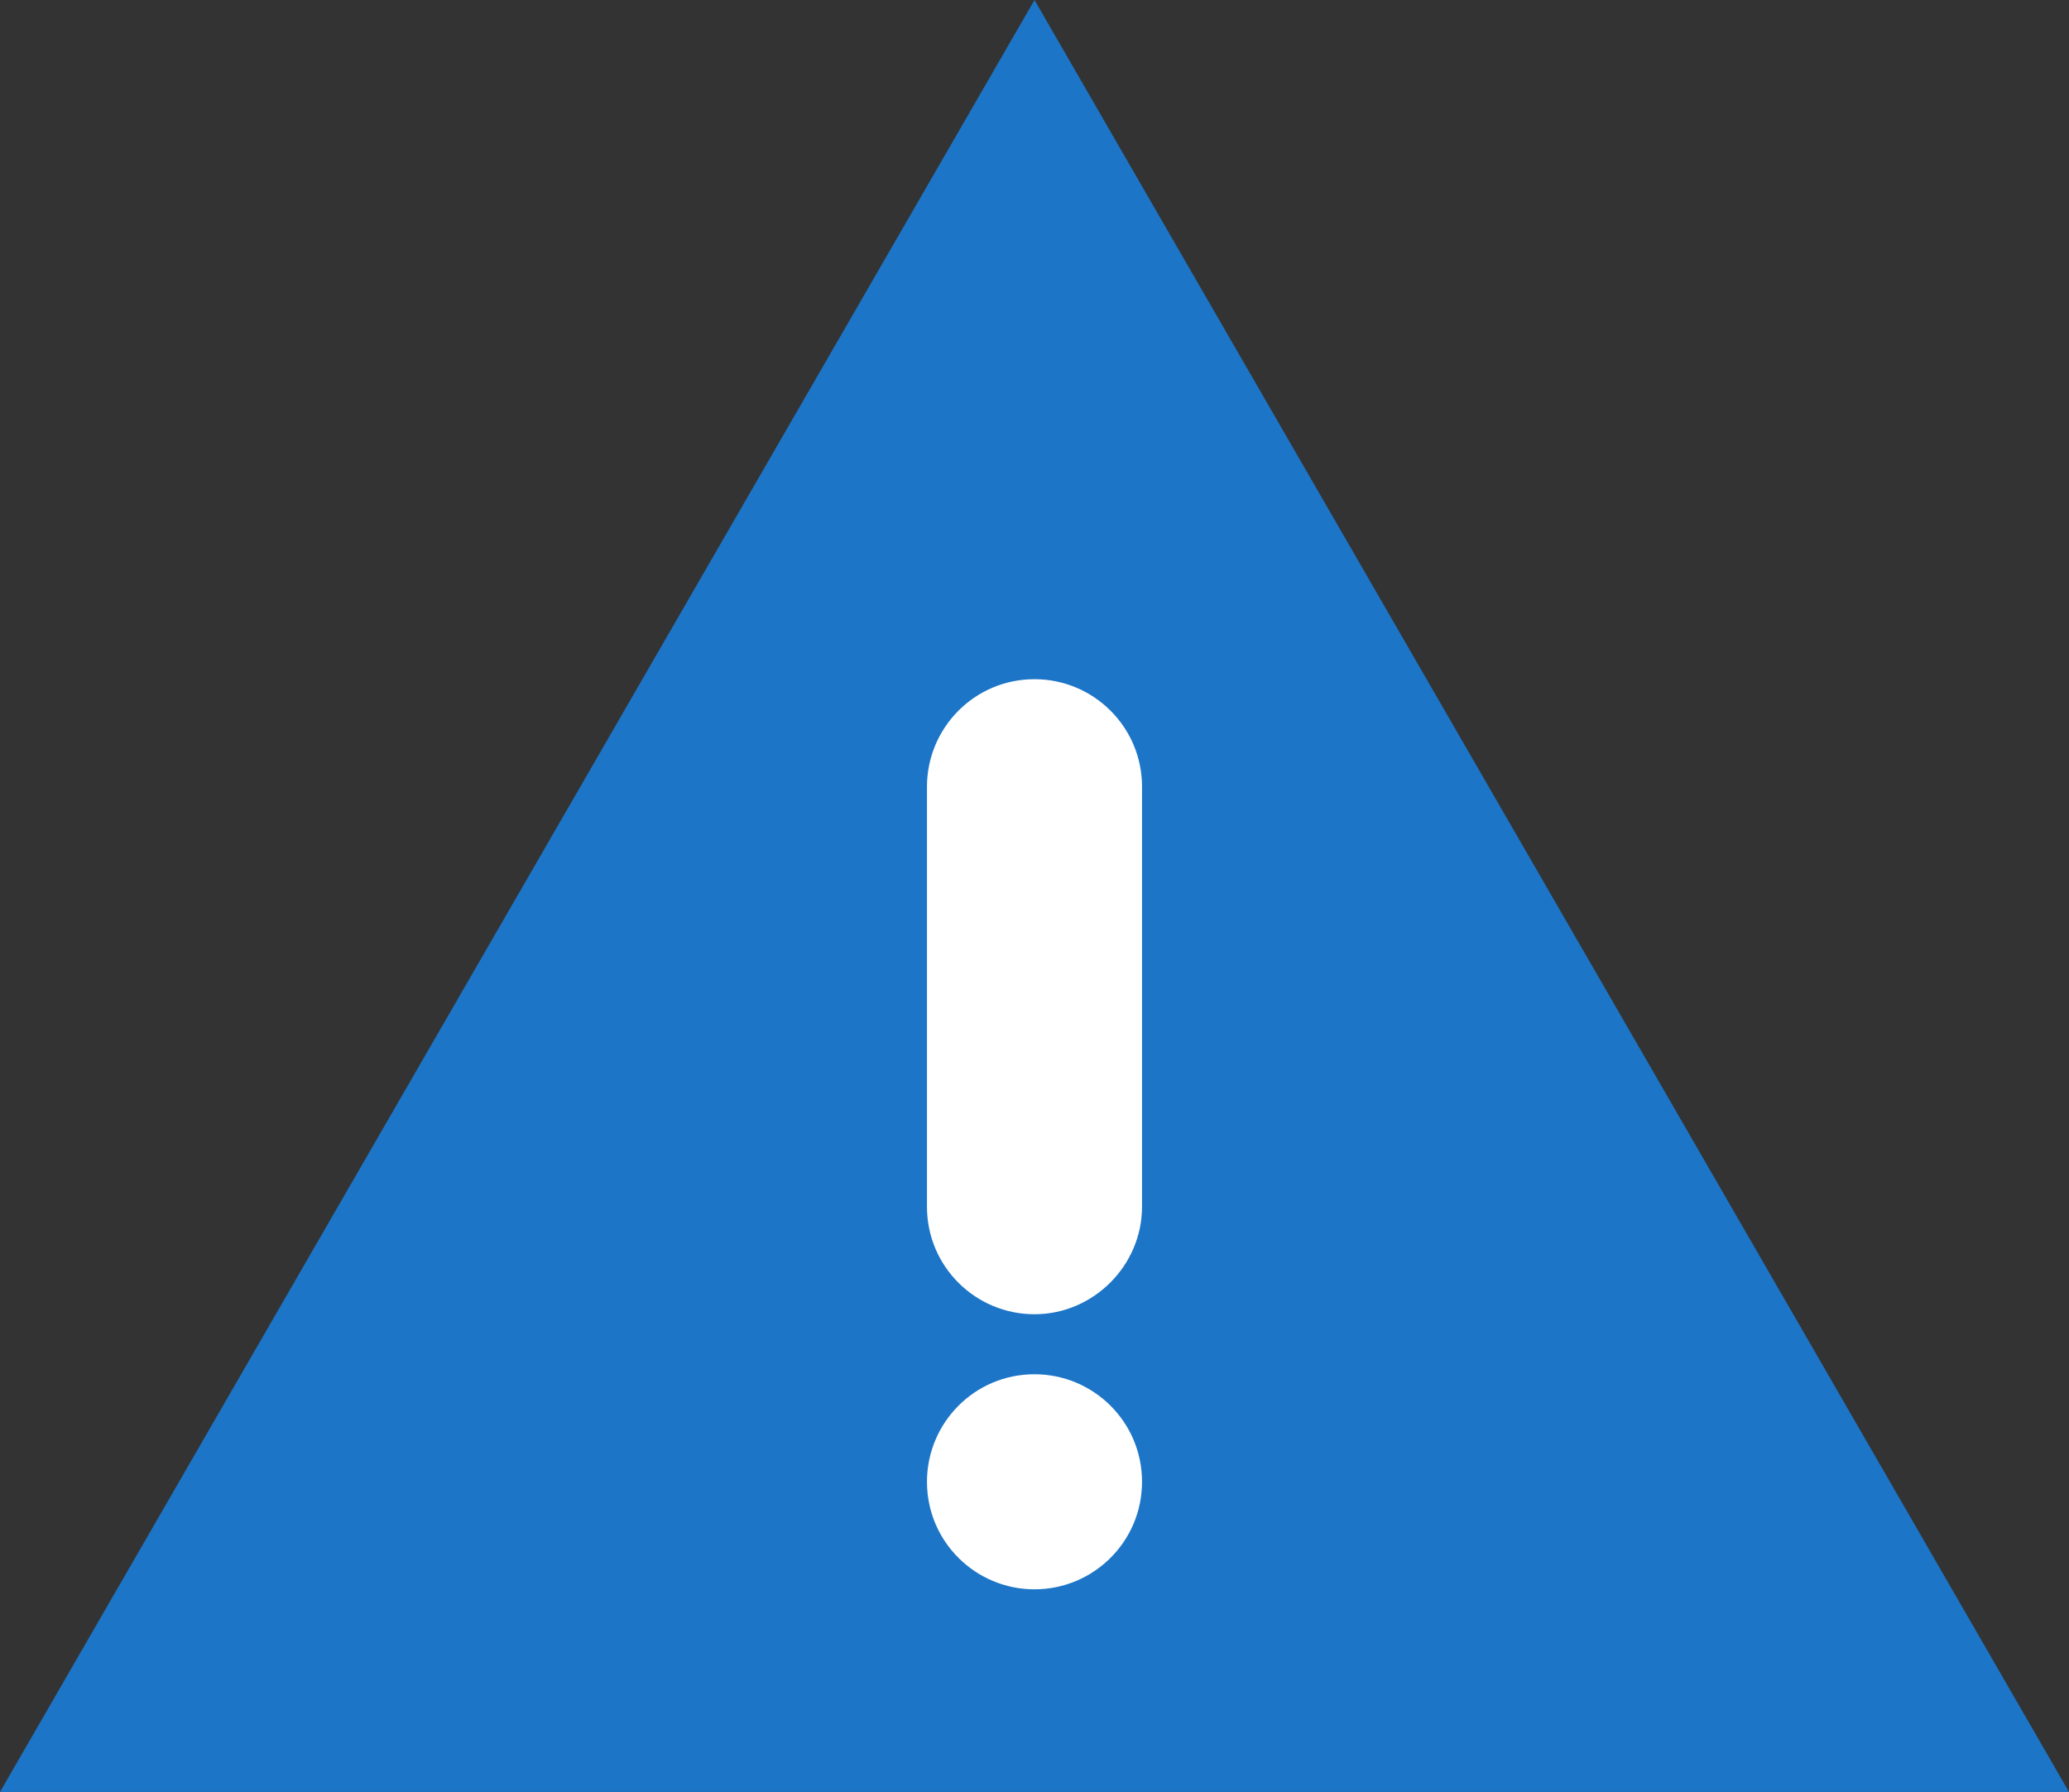   <svg xmlns="http://www.w3.org/2000/svg" x="0px" y="0px" viewBox="0 0 182.8 158.3" style="vertical-align: middle; max-width: 100%; width: 100%;" width="100%">
   <rect x="0" y="0" width="182.8" height="158.3" fill="#333333" stroke="none"/>
   <g>
    <polygon points="91.4,0 0,158.3 182.8,158.3" fill="rgb(28,117,199)">
    </polygon>
    <path d="M91.4,116.1L91.4,116.1c-5.2,0-9.5-4.2-9.5-9.5V69.5c0-5.2,4.2-9.5,9.5-9.5h0c5.2,0,9.5,4.2,9.5,9.5   v37.1C100.9,111.8,96.6,116.1,91.4,116.1z" fill="rgb(255, 255, 255)">
    </path>
    <path d="M91.4,140.4L91.4,140.4c-5.2,0-9.5-4.2-9.5-9.5v0c0-5.2,4.2-9.5,9.5-9.5h0c5.2,0,9.5,4.2,9.5,9.5v0   C100.9,136.2,96.6,140.4,91.4,140.4z" fill="rgb(255, 255, 255)">
    </path>
   </g>
  </svg>
